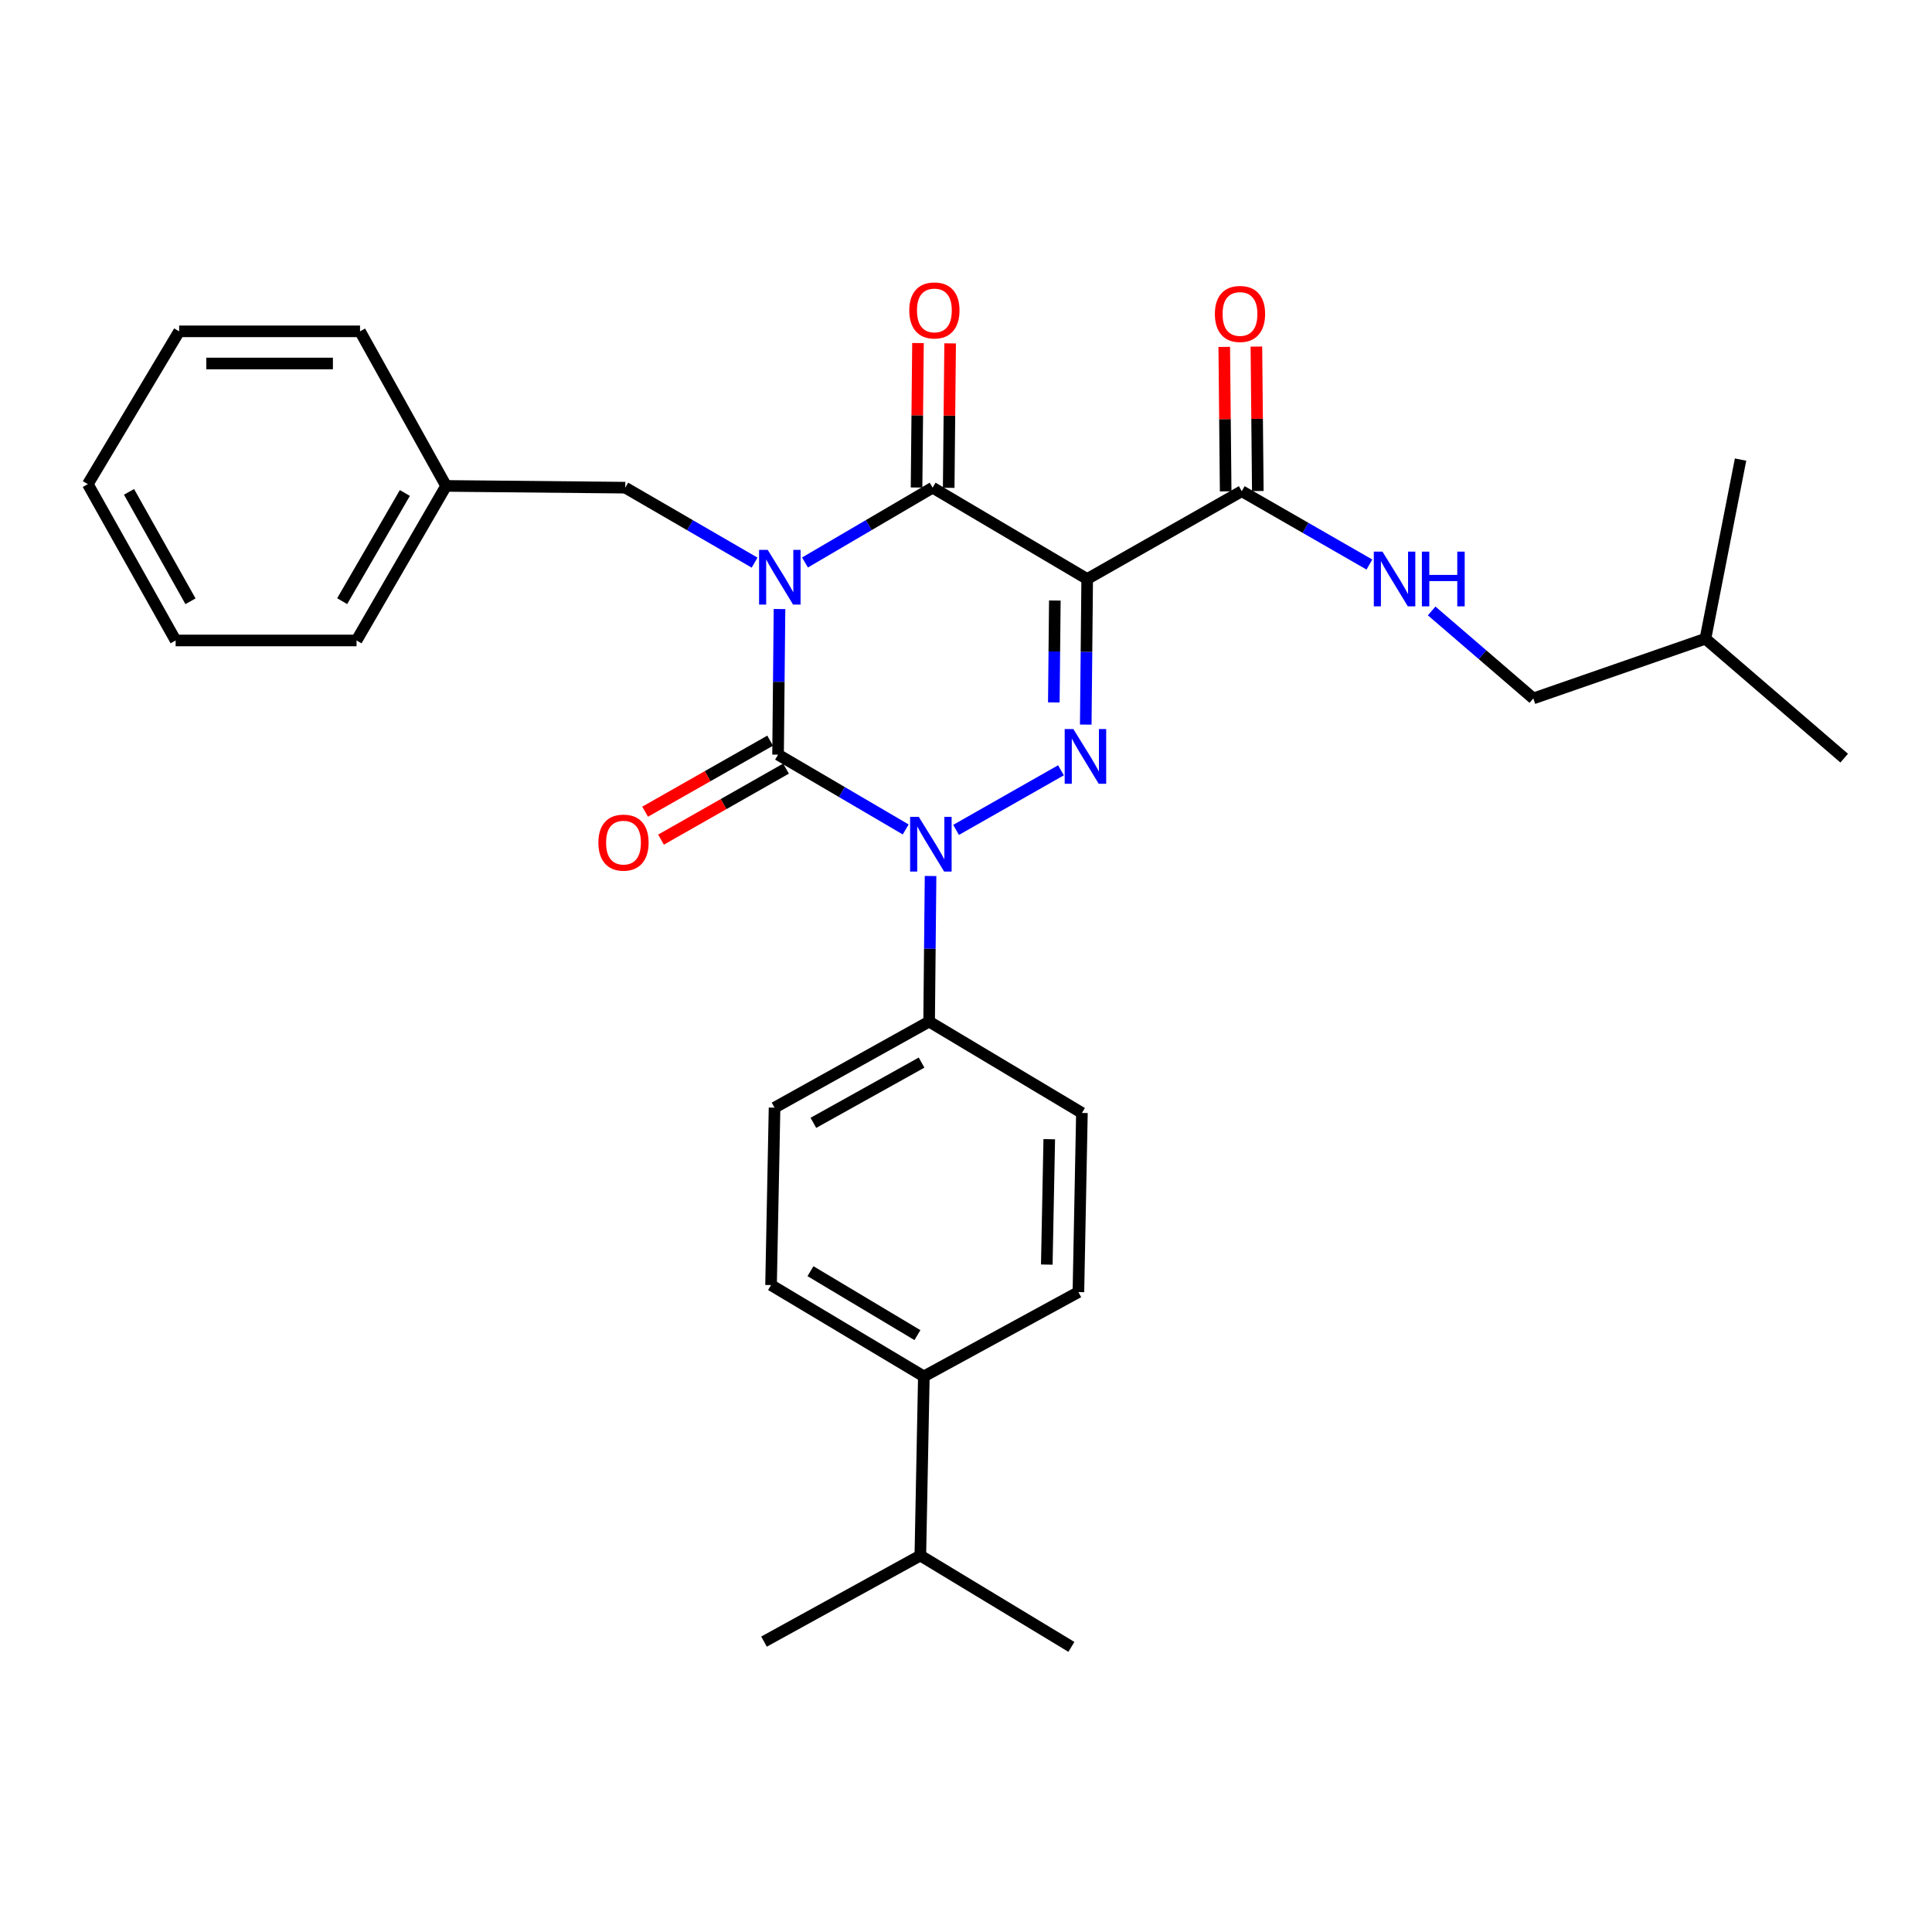 <?xml version='1.0' encoding='iso-8859-1'?>
<svg version='1.1' baseProfile='full'
              xmlns='http://www.w3.org/2000/svg'
                      xmlns:rdkit='http://www.rdkit.org/xml'
                      xmlns:xlink='http://www.w3.org/1999/xlink'
                  xml:space='preserve'
width='1000px' height='1000px' viewBox='0 0 1000 1000'>
<!-- END OF HEADER -->
<rect style='opacity:1.0;fill:#FFFFFF;stroke:none' width='1000' height='1000' x='0' y='0'> </rect>
<path class='bond-0' d='M 403.471,315.238 L 403.099,352.92' style='fill:none;fill-rule:evenodd;stroke:#0000FF;stroke-width:6px;stroke-linecap:butt;stroke-linejoin:miter;stroke-opacity:1' />
<path class='bond-0' d='M 403.099,352.92 L 402.727,390.601' style='fill:none;fill-rule:evenodd;stroke:#000000;stroke-width:6px;stroke-linecap:butt;stroke-linejoin:miter;stroke-opacity:1' />
<path class='bond-1' d='M 416.665,291.142 L 449.694,271.779' style='fill:none;fill-rule:evenodd;stroke:#0000FF;stroke-width:6px;stroke-linecap:butt;stroke-linejoin:miter;stroke-opacity:1' />
<path class='bond-1' d='M 449.694,271.779 L 482.723,252.415' style='fill:none;fill-rule:evenodd;stroke:#000000;stroke-width:6px;stroke-linecap:butt;stroke-linejoin:miter;stroke-opacity:1' />
<path class='bond-2' d='M 390.582,291.217 L 357.11,271.816' style='fill:none;fill-rule:evenodd;stroke:#0000FF;stroke-width:6px;stroke-linecap:butt;stroke-linejoin:miter;stroke-opacity:1' />
<path class='bond-2' d='M 357.11,271.816 L 323.638,252.415' style='fill:none;fill-rule:evenodd;stroke:#000000;stroke-width:6px;stroke-linecap:butt;stroke-linejoin:miter;stroke-opacity:1' />
<path class='bond-3' d='M 402.727,390.601 L 435.757,409.961' style='fill:none;fill-rule:evenodd;stroke:#000000;stroke-width:6px;stroke-linecap:butt;stroke-linejoin:miter;stroke-opacity:1' />
<path class='bond-3' d='M 435.757,409.961 L 468.786,429.32' style='fill:none;fill-rule:evenodd;stroke:#0000FF;stroke-width:6px;stroke-linecap:butt;stroke-linejoin:miter;stroke-opacity:1' />
<path class='bond-4' d='M 398.618,383.367 L 366.266,401.747' style='fill:none;fill-rule:evenodd;stroke:#000000;stroke-width:6px;stroke-linecap:butt;stroke-linejoin:miter;stroke-opacity:1' />
<path class='bond-4' d='M 366.266,401.747 L 333.913,420.127' style='fill:none;fill-rule:evenodd;stroke:#FF0000;stroke-width:6px;stroke-linecap:butt;stroke-linejoin:miter;stroke-opacity:1' />
<path class='bond-4' d='M 406.837,397.835 L 374.485,416.214' style='fill:none;fill-rule:evenodd;stroke:#000000;stroke-width:6px;stroke-linecap:butt;stroke-linejoin:miter;stroke-opacity:1' />
<path class='bond-4' d='M 374.485,416.214 L 342.132,434.594' style='fill:none;fill-rule:evenodd;stroke:#FF0000;stroke-width:6px;stroke-linecap:butt;stroke-linejoin:miter;stroke-opacity:1' />
<path class='bond-5' d='M 481.655,453.414 L 481.283,491.096' style='fill:none;fill-rule:evenodd;stroke:#0000FF;stroke-width:6px;stroke-linecap:butt;stroke-linejoin:miter;stroke-opacity:1' />
<path class='bond-5' d='M 481.283,491.096 L 480.912,528.777' style='fill:none;fill-rule:evenodd;stroke:#000000;stroke-width:6px;stroke-linecap:butt;stroke-linejoin:miter;stroke-opacity:1' />
<path class='bond-6' d='M 494.858,429.55 L 549.157,398.702' style='fill:none;fill-rule:evenodd;stroke:#0000FF;stroke-width:6px;stroke-linecap:butt;stroke-linejoin:miter;stroke-opacity:1' />
<path class='bond-7' d='M 561.985,375.051 L 562.357,337.37' style='fill:none;fill-rule:evenodd;stroke:#0000FF;stroke-width:6px;stroke-linecap:butt;stroke-linejoin:miter;stroke-opacity:1' />
<path class='bond-7' d='M 562.357,337.37 L 562.728,299.688' style='fill:none;fill-rule:evenodd;stroke:#000000;stroke-width:6px;stroke-linecap:butt;stroke-linejoin:miter;stroke-opacity:1' />
<path class='bond-7' d='M 545.458,363.583 L 545.719,337.206' style='fill:none;fill-rule:evenodd;stroke:#0000FF;stroke-width:6px;stroke-linecap:butt;stroke-linejoin:miter;stroke-opacity:1' />
<path class='bond-7' d='M 545.719,337.206 L 545.979,310.829' style='fill:none;fill-rule:evenodd;stroke:#000000;stroke-width:6px;stroke-linecap:butt;stroke-linejoin:miter;stroke-opacity:1' />
<path class='bond-8' d='M 562.728,299.688 L 642.724,254.237' style='fill:none;fill-rule:evenodd;stroke:#000000;stroke-width:6px;stroke-linecap:butt;stroke-linejoin:miter;stroke-opacity:1' />
<path class='bond-9' d='M 562.728,299.688 L 482.723,252.415' style='fill:none;fill-rule:evenodd;stroke:#000000;stroke-width:6px;stroke-linecap:butt;stroke-linejoin:miter;stroke-opacity:1' />
<path class='bond-10' d='M 491.042,252.498 L 491.415,215.117' style='fill:none;fill-rule:evenodd;stroke:#000000;stroke-width:6px;stroke-linecap:butt;stroke-linejoin:miter;stroke-opacity:1' />
<path class='bond-10' d='M 491.415,215.117 L 491.787,177.735' style='fill:none;fill-rule:evenodd;stroke:#FF0000;stroke-width:6px;stroke-linecap:butt;stroke-linejoin:miter;stroke-opacity:1' />
<path class='bond-10' d='M 474.404,252.333 L 474.777,214.951' style='fill:none;fill-rule:evenodd;stroke:#000000;stroke-width:6px;stroke-linecap:butt;stroke-linejoin:miter;stroke-opacity:1' />
<path class='bond-10' d='M 474.777,214.951 L 475.149,177.569' style='fill:none;fill-rule:evenodd;stroke:#FF0000;stroke-width:6px;stroke-linecap:butt;stroke-linejoin:miter;stroke-opacity:1' />
<path class='bond-11' d='M 793.639,361.511 L 767.331,338.864' style='fill:none;fill-rule:evenodd;stroke:#000000;stroke-width:6px;stroke-linecap:butt;stroke-linejoin:miter;stroke-opacity:1' />
<path class='bond-11' d='M 767.331,338.864 L 741.024,316.217' style='fill:none;fill-rule:evenodd;stroke:#0000FF;stroke-width:6px;stroke-linecap:butt;stroke-linejoin:miter;stroke-opacity:1' />
<path class='bond-12' d='M 793.639,361.511 L 882.73,330.6' style='fill:none;fill-rule:evenodd;stroke:#000000;stroke-width:6px;stroke-linecap:butt;stroke-linejoin:miter;stroke-opacity:1' />
<path class='bond-13' d='M 651.043,254.154 L 650.675,216.773' style='fill:none;fill-rule:evenodd;stroke:#000000;stroke-width:6px;stroke-linecap:butt;stroke-linejoin:miter;stroke-opacity:1' />
<path class='bond-13' d='M 650.675,216.773 L 650.306,179.391' style='fill:none;fill-rule:evenodd;stroke:#FF0000;stroke-width:6px;stroke-linecap:butt;stroke-linejoin:miter;stroke-opacity:1' />
<path class='bond-13' d='M 634.405,254.319 L 634.036,216.937' style='fill:none;fill-rule:evenodd;stroke:#000000;stroke-width:6px;stroke-linecap:butt;stroke-linejoin:miter;stroke-opacity:1' />
<path class='bond-13' d='M 634.036,216.937 L 633.668,179.555' style='fill:none;fill-rule:evenodd;stroke:#FF0000;stroke-width:6px;stroke-linecap:butt;stroke-linejoin:miter;stroke-opacity:1' />
<path class='bond-14' d='M 642.724,254.237 L 675.764,273.221' style='fill:none;fill-rule:evenodd;stroke:#000000;stroke-width:6px;stroke-linecap:butt;stroke-linejoin:miter;stroke-opacity:1' />
<path class='bond-14' d='M 675.764,273.221 L 708.803,292.206' style='fill:none;fill-rule:evenodd;stroke:#0000FF;stroke-width:6px;stroke-linecap:butt;stroke-linejoin:miter;stroke-opacity:1' />
<path class='bond-15' d='M 882.73,330.6 L 900.913,237.875' style='fill:none;fill-rule:evenodd;stroke:#000000;stroke-width:6px;stroke-linecap:butt;stroke-linejoin:miter;stroke-opacity:1' />
<path class='bond-16' d='M 882.73,330.6 L 954.545,392.413' style='fill:none;fill-rule:evenodd;stroke:#000000;stroke-width:6px;stroke-linecap:butt;stroke-linejoin:miter;stroke-opacity:1' />
<path class='bond-17' d='M 230.904,251.51 L 323.638,252.415' style='fill:none;fill-rule:evenodd;stroke:#000000;stroke-width:6px;stroke-linecap:butt;stroke-linejoin:miter;stroke-opacity:1' />
<path class='bond-18' d='M 230.904,251.51 L 184.546,331.505' style='fill:none;fill-rule:evenodd;stroke:#000000;stroke-width:6px;stroke-linecap:butt;stroke-linejoin:miter;stroke-opacity:1' />
<path class='bond-18' d='M 209.554,255.166 L 177.103,311.163' style='fill:none;fill-rule:evenodd;stroke:#000000;stroke-width:6px;stroke-linecap:butt;stroke-linejoin:miter;stroke-opacity:1' />
<path class='bond-19' d='M 230.904,251.51 L 186.358,171.504' style='fill:none;fill-rule:evenodd;stroke:#000000;stroke-width:6px;stroke-linecap:butt;stroke-linejoin:miter;stroke-opacity:1' />
<path class='bond-20' d='M 184.546,331.505 L 90.906,331.505' style='fill:none;fill-rule:evenodd;stroke:#000000;stroke-width:6px;stroke-linecap:butt;stroke-linejoin:miter;stroke-opacity:1' />
<path class='bond-21' d='M 478.185,712.424 L 399.095,665.151' style='fill:none;fill-rule:evenodd;stroke:#000000;stroke-width:6px;stroke-linecap:butt;stroke-linejoin:miter;stroke-opacity:1' />
<path class='bond-21' d='M 474.858,691.051 L 419.495,657.96' style='fill:none;fill-rule:evenodd;stroke:#000000;stroke-width:6px;stroke-linecap:butt;stroke-linejoin:miter;stroke-opacity:1' />
<path class='bond-22' d='M 478.185,712.424 L 558.18,668.784' style='fill:none;fill-rule:evenodd;stroke:#000000;stroke-width:6px;stroke-linecap:butt;stroke-linejoin:miter;stroke-opacity:1' />
<path class='bond-23' d='M 478.185,712.424 L 476.364,805.149' style='fill:none;fill-rule:evenodd;stroke:#000000;stroke-width:6px;stroke-linecap:butt;stroke-linejoin:miter;stroke-opacity:1' />
<path class='bond-24' d='M 399.095,665.151 L 400.906,573.323' style='fill:none;fill-rule:evenodd;stroke:#000000;stroke-width:6px;stroke-linecap:butt;stroke-linejoin:miter;stroke-opacity:1' />
<path class='bond-25' d='M 558.18,668.784 L 560.002,576.059' style='fill:none;fill-rule:evenodd;stroke:#000000;stroke-width:6px;stroke-linecap:butt;stroke-linejoin:miter;stroke-opacity:1' />
<path class='bond-25' d='M 541.818,654.549 L 543.093,589.641' style='fill:none;fill-rule:evenodd;stroke:#000000;stroke-width:6px;stroke-linecap:butt;stroke-linejoin:miter;stroke-opacity:1' />
<path class='bond-26' d='M 480.912,528.777 L 560.002,576.059' style='fill:none;fill-rule:evenodd;stroke:#000000;stroke-width:6px;stroke-linecap:butt;stroke-linejoin:miter;stroke-opacity:1' />
<path class='bond-27' d='M 480.912,528.777 L 400.906,573.323' style='fill:none;fill-rule:evenodd;stroke:#000000;stroke-width:6px;stroke-linecap:butt;stroke-linejoin:miter;stroke-opacity:1' />
<path class='bond-27' d='M 477.005,549.997 L 421.001,581.179' style='fill:none;fill-rule:evenodd;stroke:#000000;stroke-width:6px;stroke-linecap:butt;stroke-linejoin:miter;stroke-opacity:1' />
<path class='bond-28' d='M 476.364,805.149 L 395.453,849.694' style='fill:none;fill-rule:evenodd;stroke:#000000;stroke-width:6px;stroke-linecap:butt;stroke-linejoin:miter;stroke-opacity:1' />
<path class='bond-29' d='M 476.364,805.149 L 554.548,852.421' style='fill:none;fill-rule:evenodd;stroke:#000000;stroke-width:6px;stroke-linecap:butt;stroke-linejoin:miter;stroke-opacity:1' />
<path class='bond-30' d='M 186.358,171.504 L 92.727,171.504' style='fill:none;fill-rule:evenodd;stroke:#000000;stroke-width:6px;stroke-linecap:butt;stroke-linejoin:miter;stroke-opacity:1' />
<path class='bond-30' d='M 172.313,188.143 L 106.772,188.143' style='fill:none;fill-rule:evenodd;stroke:#000000;stroke-width:6px;stroke-linecap:butt;stroke-linejoin:miter;stroke-opacity:1' />
<path class='bond-31' d='M 90.906,331.505 L 45.455,250.594' style='fill:none;fill-rule:evenodd;stroke:#000000;stroke-width:6px;stroke-linecap:butt;stroke-linejoin:miter;stroke-opacity:1' />
<path class='bond-31' d='M 98.595,311.22 L 66.779,254.582' style='fill:none;fill-rule:evenodd;stroke:#000000;stroke-width:6px;stroke-linecap:butt;stroke-linejoin:miter;stroke-opacity:1' />
<path class='bond-32' d='M 92.727,171.504 L 45.455,250.594' style='fill:none;fill-rule:evenodd;stroke:#000000;stroke-width:6px;stroke-linecap:butt;stroke-linejoin:miter;stroke-opacity:1' />
<path  class='atom-0' d='M 397.373 284.622
L 406.653 299.622
Q 407.573 301.102, 409.053 303.782
Q 410.533 306.462, 410.613 306.622
L 410.613 284.622
L 414.373 284.622
L 414.373 312.942
L 410.493 312.942
L 400.533 296.542
Q 399.373 294.622, 398.133 292.422
Q 396.933 290.222, 396.573 289.542
L 396.573 312.942
L 392.893 312.942
L 392.893 284.622
L 397.373 284.622
' fill='#0000FF'/>
<path  class='atom-2' d='M 475.557 422.799
L 484.837 437.799
Q 485.757 439.279, 487.237 441.959
Q 488.717 444.639, 488.797 444.799
L 488.797 422.799
L 492.557 422.799
L 492.557 451.119
L 488.677 451.119
L 478.717 434.719
Q 477.557 432.799, 476.317 430.599
Q 475.117 428.399, 474.757 427.719
L 474.757 451.119
L 471.077 451.119
L 471.077 422.799
L 475.557 422.799
' fill='#0000FF'/>
<path  class='atom-3' d='M 555.563 377.347
L 564.843 392.347
Q 565.763 393.827, 567.243 396.507
Q 568.723 399.187, 568.803 399.347
L 568.803 377.347
L 572.563 377.347
L 572.563 405.667
L 568.683 405.667
L 558.723 389.267
Q 557.563 387.347, 556.323 385.147
Q 555.123 382.947, 554.763 382.267
L 554.763 405.667
L 551.083 405.667
L 551.083 377.347
L 555.563 377.347
' fill='#0000FF'/>
<path  class='atom-7' d='M 470.638 160.677
Q 470.638 153.877, 473.998 150.077
Q 477.358 146.277, 483.638 146.277
Q 489.918 146.277, 493.278 150.077
Q 496.638 153.877, 496.638 160.677
Q 496.638 167.557, 493.238 171.477
Q 489.838 175.357, 483.638 175.357
Q 477.398 175.357, 473.998 171.477
Q 470.638 167.597, 470.638 160.677
M 483.638 172.157
Q 487.958 172.157, 490.278 169.277
Q 492.638 166.357, 492.638 160.677
Q 492.638 155.117, 490.278 152.317
Q 487.958 149.477, 483.638 149.477
Q 479.318 149.477, 476.958 152.277
Q 474.638 155.077, 474.638 160.677
Q 474.638 166.397, 476.958 169.277
Q 479.318 172.157, 483.638 172.157
' fill='#FF0000'/>
<path  class='atom-8' d='M 309.722 436.133
Q 309.722 429.333, 313.082 425.533
Q 316.442 421.733, 322.722 421.733
Q 329.002 421.733, 332.362 425.533
Q 335.722 429.333, 335.722 436.133
Q 335.722 443.013, 332.322 446.933
Q 328.922 450.813, 322.722 450.813
Q 316.482 450.813, 313.082 446.933
Q 309.722 443.053, 309.722 436.133
M 322.722 447.613
Q 327.042 447.613, 329.362 444.733
Q 331.722 441.813, 331.722 436.133
Q 331.722 430.573, 329.362 427.773
Q 327.042 424.933, 322.722 424.933
Q 318.402 424.933, 316.042 427.733
Q 313.722 430.533, 313.722 436.133
Q 313.722 441.853, 316.042 444.733
Q 318.402 447.613, 322.722 447.613
' fill='#FF0000'/>
<path  class='atom-10' d='M 628.818 162.498
Q 628.818 155.698, 632.178 151.898
Q 635.538 148.098, 641.818 148.098
Q 648.098 148.098, 651.458 151.898
Q 654.818 155.698, 654.818 162.498
Q 654.818 169.378, 651.418 173.298
Q 648.018 177.178, 641.818 177.178
Q 635.578 177.178, 632.178 173.298
Q 628.818 169.418, 628.818 162.498
M 641.818 173.978
Q 646.138 173.978, 648.458 171.098
Q 650.818 168.178, 650.818 162.498
Q 650.818 156.938, 648.458 154.138
Q 646.138 151.298, 641.818 151.298
Q 637.498 151.298, 635.138 154.098
Q 632.818 156.898, 632.818 162.498
Q 632.818 168.218, 635.138 171.098
Q 637.498 173.978, 641.818 173.978
' fill='#FF0000'/>
<path  class='atom-11' d='M 715.564 285.528
L 724.844 300.528
Q 725.764 302.008, 727.244 304.688
Q 728.724 307.368, 728.804 307.528
L 728.804 285.528
L 732.564 285.528
L 732.564 313.848
L 728.684 313.848
L 718.724 297.448
Q 717.564 295.528, 716.324 293.328
Q 715.124 291.128, 714.764 290.448
L 714.764 313.848
L 711.084 313.848
L 711.084 285.528
L 715.564 285.528
' fill='#0000FF'/>
<path  class='atom-11' d='M 735.964 285.528
L 739.804 285.528
L 739.804 297.568
L 754.284 297.568
L 754.284 285.528
L 758.124 285.528
L 758.124 313.848
L 754.284 313.848
L 754.284 300.768
L 739.804 300.768
L 739.804 313.848
L 735.964 313.848
L 735.964 285.528
' fill='#0000FF'/>
</svg>
